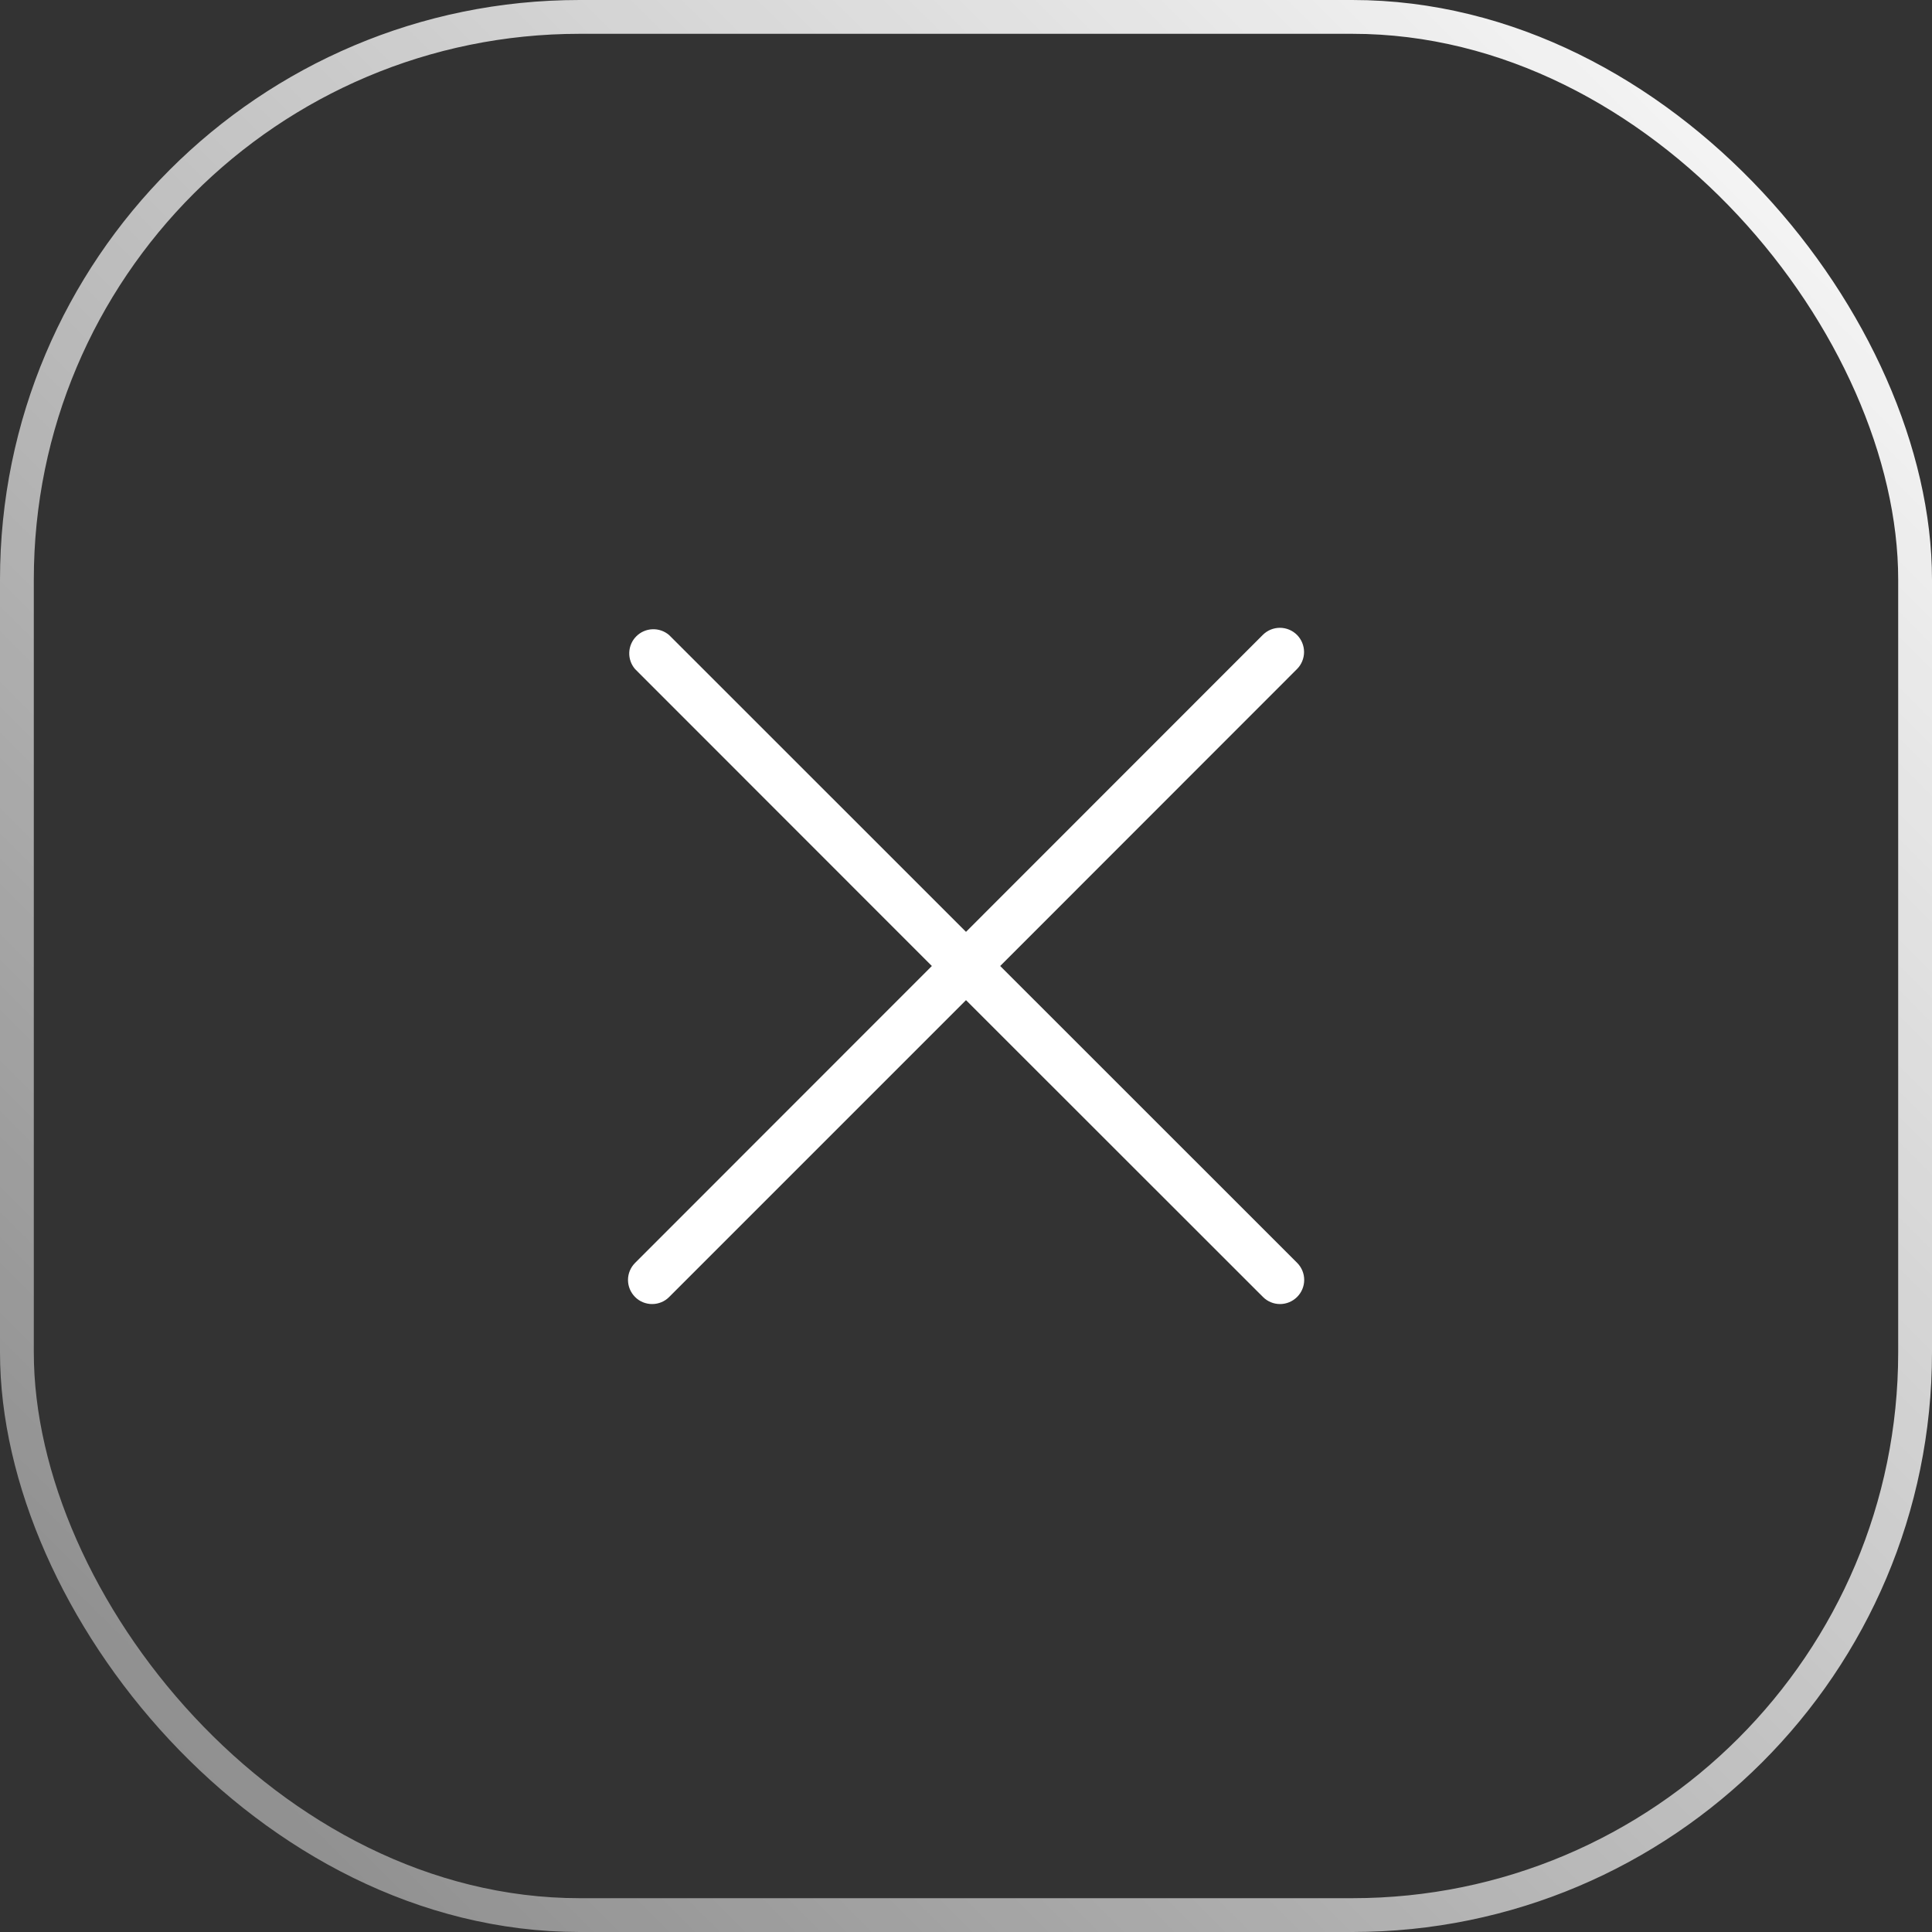 <svg xmlns="http://www.w3.org/2000/svg" width="40" height="40" viewBox="0 0 40 40" fill="none"><rect x="0" y="0" width="40" height="40" fill="#333333" stroke="none"/><rect x="0.35" y="0.35" width="39.3" height="39.3" rx="11.65" stroke="url(#paint0_linear_470_3265)" stroke-width="0.7"></rect><path d="M13.148 26.852C13.194 26.899 13.249 26.936 13.31 26.961C13.371 26.986 13.436 26.999 13.501 26.999C13.567 26.999 13.632 26.986 13.693 26.961C13.754 26.936 13.809 26.899 13.855 26.852L20 20.707L26.148 26.852C26.241 26.946 26.369 26.999 26.501 26.999C26.634 26.999 26.761 26.946 26.855 26.852C26.949 26.759 27.002 26.631 27.002 26.499C27.002 26.366 26.949 26.239 26.855 26.145L20.708 20L26.853 13.852C26.946 13.759 26.999 13.631 26.999 13.499C26.999 13.366 26.946 13.239 26.853 13.145C26.759 13.051 26.631 12.998 26.499 12.998C26.366 12.998 26.239 13.051 26.145 13.145L20 19.293L13.853 13.148C13.757 13.066 13.634 13.023 13.508 13.028C13.382 13.033 13.263 13.085 13.174 13.174C13.085 13.263 13.033 13.382 13.028 13.508C13.023 13.634 13.066 13.757 13.148 13.852L19.293 20L13.148 26.148C13.055 26.241 13.002 26.368 13.002 26.5C13.002 26.632 13.055 26.759 13.148 26.852Z" fill="white"></path><defs><linearGradient id="paint0_linear_470_3265" x1="40" y1="0" x2="0" y2="40" gradientUnits="userSpaceOnUse"><stop stop-color="white"></stop><stop offset="1" stop-color="white" stop-opacity="0.4"></stop></linearGradient></defs></svg>